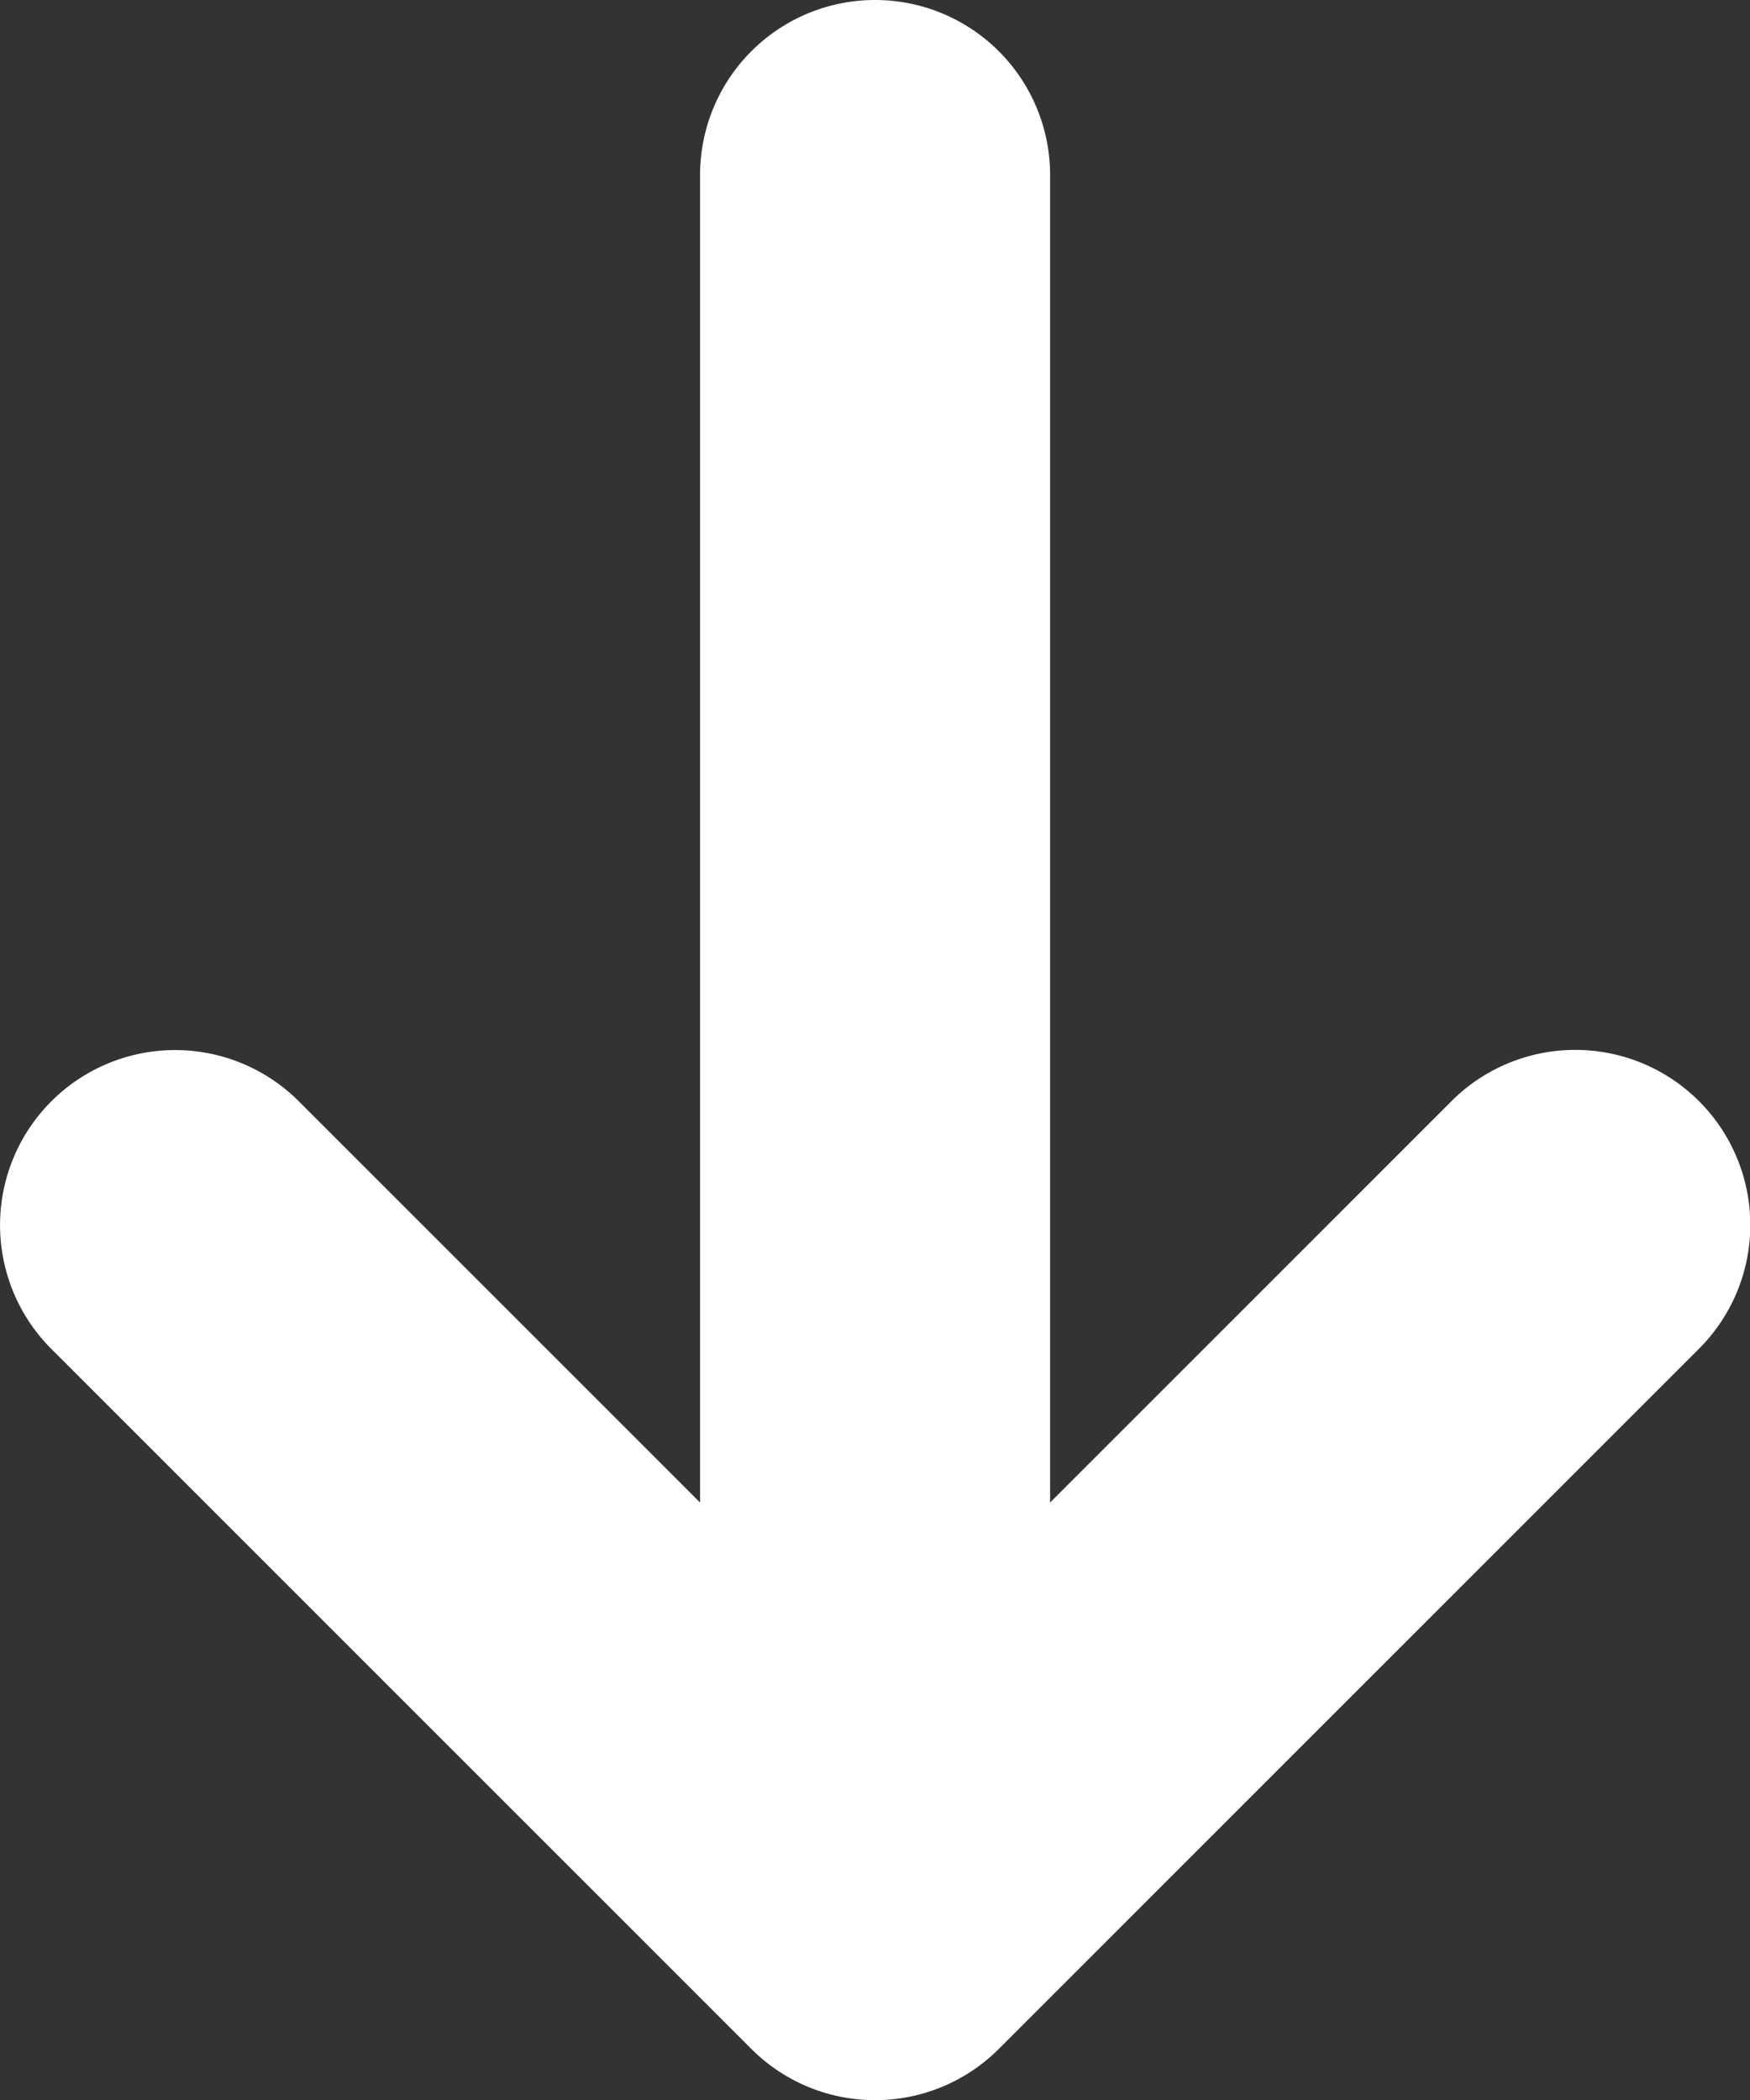 <svg xmlns="http://www.w3.org/2000/svg" width="9.999" height="11.999" viewBox="0 0 9.999 11.999">
  <rect x="0" y="0" width="9.999" height="11.999" fill="#333333" stroke="none"/>
  <path id="arrow" d="M1133.707,35.293l4,4h0a1,1,0,0,1,0,1.414h0l-4,4h0a1,1,0,0,1-1.414-1.415h0L1134.585,41H1127a1,1,0,1,1,0-2h7.585l-2.293-2.293h0a1,1,0,0,1,1.414-1.415Z" transform="translate(45 -1126) rotate(90)" fill="#fff"/>
</svg>
